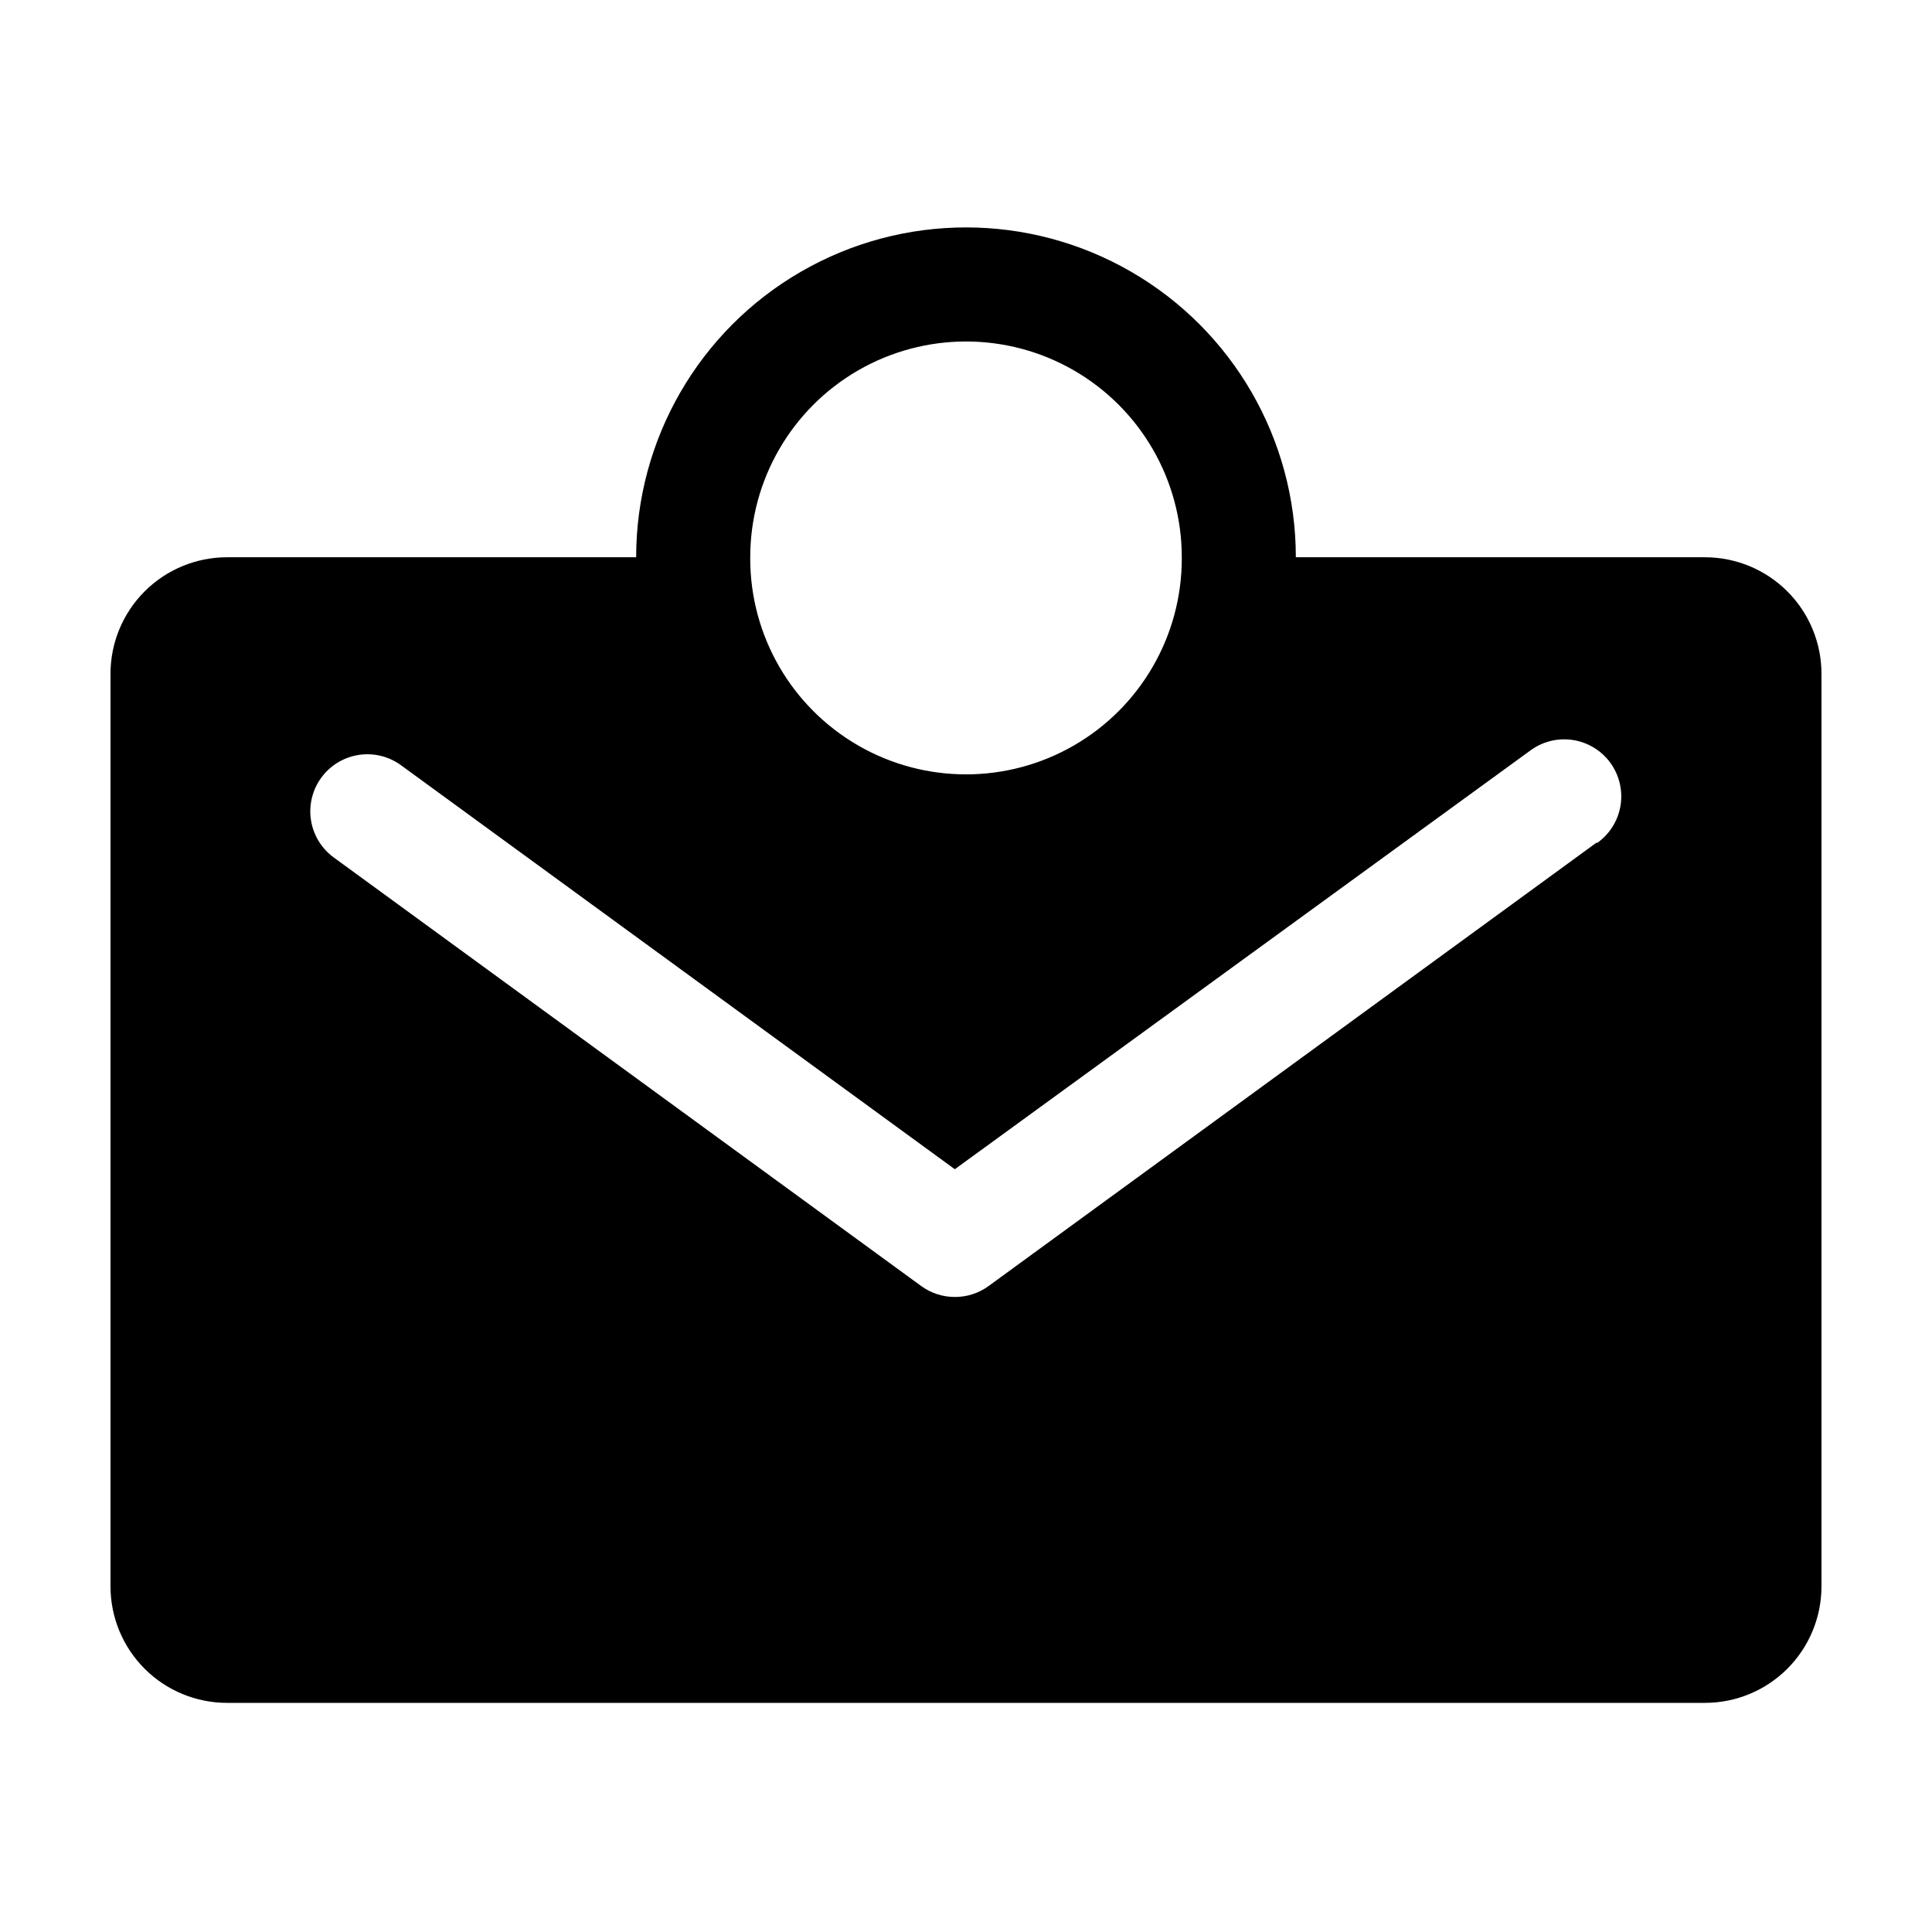 <?xml version="1.0" encoding="UTF-8"?>
<!-- Uploaded to: ICON Repo, www.iconrepo.com, Generator: ICON Repo Mixer Tools -->
<svg fill="#000000" width="800px" height="800px" version="1.1" viewBox="144 144 512 512" xmlns="http://www.w3.org/2000/svg">
 <path d="m595.83 291.68h-108.42c0-31.23-16.66-60.086-43.707-75.699-27.043-15.617-60.363-15.617-87.41 0-27.047 15.613-43.707 44.469-43.707 75.699h-108.42c-8.191 0-16.047 3.254-21.84 9.047-5.789 5.789-9.043 13.645-9.043 21.836v241.83c0 8.191 3.254 16.047 9.043 21.84 5.793 5.789 13.648 9.043 21.84 9.043h391.66c8.164 0 16-3.231 21.785-8.992 5.789-5.758 9.059-13.574 9.098-21.738v-241.83c0.043-8.219-3.195-16.113-8.988-21.938-5.797-5.824-13.676-9.098-21.895-9.098zm-253.01 0c0-20.43 10.898-39.309 28.59-49.523 17.695-10.211 39.492-10.211 57.184 0 17.691 10.215 28.59 29.094 28.59 49.523v0.352c0 20.43-10.898 39.309-28.59 49.523-17.691 10.215-39.488 10.215-57.184 0-17.691-10.215-28.59-29.094-28.59-49.523zm224.35 75.57-161.22 117.59c-2.594 1.879-5.719 2.883-8.918 2.871-3.188 0-6.289-1.004-8.867-2.871l-155.73-113.61c-3.238-2.363-5.406-5.918-6.023-9.883-0.621-3.965 0.359-8.012 2.727-11.25 2.363-3.242 5.918-5.41 9.883-6.027 3.965-0.621 8.012 0.359 11.25 2.727l146.76 107.06 152.35-110.84v0.004c3.234-2.465 7.324-3.519 11.344-2.93 4.023 0.59 7.637 2.773 10.031 6.059 2.391 3.289 3.359 7.398 2.684 11.406-0.676 4.008-2.938 7.578-6.273 9.898z"/>
</svg>
